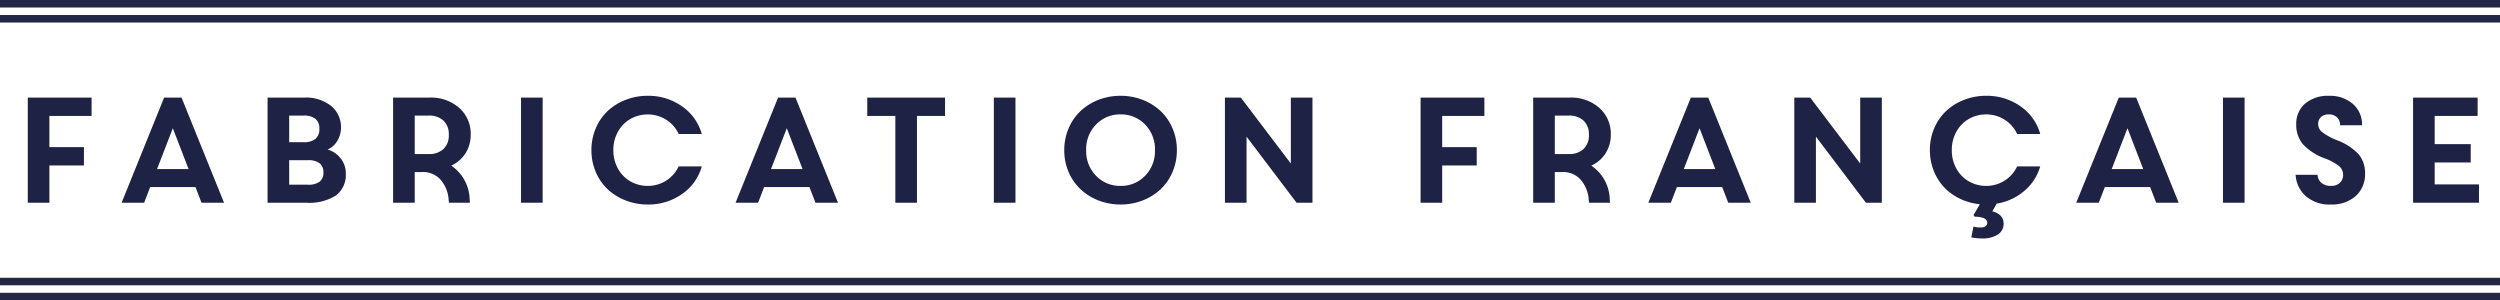 <svg xmlns="http://www.w3.org/2000/svg" width="333" height="40" viewBox="0 0 333 40">
  <g transform="translate(-474 -211)">
    <path data-name="Tracé 3" d="M3.7,0V-14h8.5v2.44H6.58V-7.4h4.6v2.44H6.58V0ZM26.84,0l-.8-2.08H20L19.2,0h-3l5.66-14h2.32L29.84,0ZM23.02-9.92l-2.1,5.44h4.2ZM35.64,0V-14H40.5a5.375,5.375,0,0,1,3.615,1.12A3.622,3.622,0,0,1,45.42-10a3.439,3.439,0,0,1-.46,1.715,2.81,2.81,0,0,1-1.32,1.2,3.409,3.409,0,0,1,1.75,1.2,3.159,3.159,0,0,1,.67,1.98A3.442,3.442,0,0,1,44.775-.98,6.632,6.632,0,0,1,40.76,0Zm6.39-8.51a1.7,1.7,0,0,0,.51-1.33,1.66,1.66,0,0,0-.505-1.315A2.446,2.446,0,0,0,40.4-11.6H38.52v3.54H40.4A2.406,2.406,0,0,0,42.03-8.51ZM41-5.66H38.52V-2.4H41a2.472,2.472,0,0,0,1.59-.41,1.488,1.488,0,0,0,.49-1.21,1.518,1.518,0,0,0-.49-1.22A2.428,2.428,0,0,0,41-5.66ZM55.24-4.08V0H52.36V-14h4.82a5.668,5.668,0,0,1,4.02,1.4,4.584,4.584,0,0,1,1.5,3.5,4.6,4.6,0,0,1-.685,2.5A4.375,4.375,0,0,1,60.1-4.94,5.579,5.579,0,0,1,62.56-.42L62.6,0H59.8l-.04-.38A4.526,4.526,0,0,0,58.655-3.1a3.137,3.137,0,0,0-2.4-.985Zm0-7.52v5.12h1.88a2.747,2.747,0,0,0,1.94-.665,2.451,2.451,0,0,0,.72-1.895,2.451,2.451,0,0,0-.72-1.9,2.747,2.747,0,0,0-1.94-.665ZM69.4-14h2.88V0H69.4Zm9.97,9.94A7.307,7.307,0,0,1,78.78-7a7.307,7.307,0,0,1,.59-2.94,6.75,6.75,0,0,1,1.6-2.3,7.385,7.385,0,0,1,2.39-1.47,8.034,8.034,0,0,1,2.915-.53,7.748,7.748,0,0,1,4.545,1.385,6.64,6.64,0,0,1,2.655,3.7H90.4a4.419,4.419,0,0,0-1.68-1.905,4.508,4.508,0,0,0-2.44-.695,4.571,4.571,0,0,0-2.28.585A4.385,4.385,0,0,0,82.33-9.49,4.92,4.92,0,0,0,81.7-7a4.92,4.92,0,0,0,.63,2.49A4.385,4.385,0,0,0,84-2.825a4.571,4.571,0,0,0,2.28.585,4.508,4.508,0,0,0,2.44-.695A4.419,4.419,0,0,0,90.4-4.84h3.08a6.64,6.64,0,0,1-2.655,3.7A7.748,7.748,0,0,1,86.28.24a8.034,8.034,0,0,1-2.915-.53,7.385,7.385,0,0,1-2.39-1.47A6.75,6.75,0,0,1,79.37-4.06ZM108.62,0l-.8-2.08h-6.04L100.98,0h-3l5.66-14h2.32l5.66,14ZM104.8-9.92l-2.1,5.44h4.2ZM119.26,0V-11.56h-3.74V-14h10.36v2.44h-3.74V0Zm13.12-14h2.88V0h-2.88Zm9.96,9.92A7.365,7.365,0,0,1,141.76-7a7.275,7.275,0,0,1,.585-2.915,6.826,6.826,0,0,1,1.59-2.3A7.347,7.347,0,0,1,146.32-13.7a8,8,0,0,1,2.94-.54,8,8,0,0,1,2.94.54,7.347,7.347,0,0,1,2.385,1.485,6.826,6.826,0,0,1,1.59,2.3A7.275,7.275,0,0,1,156.76-7a7.275,7.275,0,0,1-.585,2.915,6.826,6.826,0,0,1-1.59,2.3A7.347,7.347,0,0,1,152.2-.3a8,8,0,0,1-2.94.54,8,8,0,0,1-2.94-.54,7.347,7.347,0,0,1-2.385-1.485A6.9,6.9,0,0,1,142.34-4.08ZM146-10.42A4.67,4.67,0,0,0,144.68-7,4.67,4.67,0,0,0,146-3.58a4.4,4.4,0,0,0,3.26,1.34,4.4,4.4,0,0,0,3.26-1.34A4.67,4.67,0,0,0,153.84-7a4.67,4.67,0,0,0-1.32-3.42,4.4,4.4,0,0,0-3.26-1.34A4.4,4.4,0,0,0,146-10.42ZM163.16,0V-14h2.12l6.66,8.78V-14h2.88V0H172.7l-6.66-8.8V0Zm26.06,0V-14h8.5v2.44H192.1V-7.4h4.6v2.44h-4.6V0ZM207.1-4.08V0h-2.88V-14h4.82a5.668,5.668,0,0,1,4.02,1.4,4.584,4.584,0,0,1,1.5,3.5,4.6,4.6,0,0,1-.685,2.5,4.375,4.375,0,0,1-1.915,1.66,5.579,5.579,0,0,1,2.46,4.52l.04.42h-2.8l-.04-.38A4.526,4.526,0,0,0,210.515-3.1a3.137,3.137,0,0,0-2.395-.985Zm0-7.52v5.12h1.88a2.747,2.747,0,0,0,1.94-.665,2.451,2.451,0,0,0,.72-1.895,2.451,2.451,0,0,0-.72-1.9,2.747,2.747,0,0,0-1.94-.665ZM230.2,0l-.8-2.08h-6.04L222.56,0h-3l5.66-14h2.32L233.2,0Zm-3.82-9.92-2.1,5.44h4.2ZM239,0V-14h2.12l6.66,8.78V-14h2.88V0h-2.12l-6.66-8.8V0Zm23.58,4.62.28-1.44a3.419,3.419,0,0,0,.94.12q.9,0,.9-.64,0-.77-1.7-.8l-.12-.22L263.72.2A7.691,7.691,0,0,1,261.1-.515a7.221,7.221,0,0,1-2.115-1.51,6.79,6.79,0,0,1-1.4-2.21A7.363,7.363,0,0,1,257.06-7a7.307,7.307,0,0,1,.59-2.94,6.75,6.75,0,0,1,1.605-2.3,7.385,7.385,0,0,1,2.39-1.47,8.034,8.034,0,0,1,2.915-.53,7.748,7.748,0,0,1,4.545,1.385,6.64,6.64,0,0,1,2.655,3.7h-3.08A4.419,4.419,0,0,0,267-11.065a4.508,4.508,0,0,0-2.44-.695,4.571,4.571,0,0,0-2.28.585,4.385,4.385,0,0,0-1.67,1.685A4.92,4.92,0,0,0,259.98-7a4.92,4.92,0,0,0,.63,2.49,4.385,4.385,0,0,0,1.67,1.685,4.571,4.571,0,0,0,2.28.585A4.508,4.508,0,0,0,267-2.935a4.419,4.419,0,0,0,1.68-1.905h3.08a6.683,6.683,0,0,1-2.145,3.29A7.474,7.474,0,0,1,265.96.12l-.58,1.04a2.076,2.076,0,0,1,1.1.575,1.432,1.432,0,0,1,.4,1.025,1.684,1.684,0,0,1-.765,1.48,3.765,3.765,0,0,1-2.135.52A7.123,7.123,0,0,1,262.58,4.62ZM287.2,0l-.8-2.08h-6.04L279.56,0h-3l5.66-14h2.32L290.2,0Zm-3.82-9.92-2.1,5.44h4.2ZM296.1-14h2.88V0H296.1ZM310.44.24a4.763,4.763,0,0,1-3.3-1.11,4.048,4.048,0,0,1-1.36-2.85h2.92a1.52,1.52,0,0,0,.545,1.105,1.934,1.934,0,0,0,1.235.375,1.674,1.674,0,0,0,1.18-.4,1.391,1.391,0,0,0,.44-1.075,1.491,1.491,0,0,0-.52-1.15,7.112,7.112,0,0,0-1.94-1.05,7.332,7.332,0,0,1-2.92-1.905,4,4,0,0,1-.86-2.615,3.494,3.494,0,0,1,1.18-2.765,4.683,4.683,0,0,1,3.2-1.035,4.639,4.639,0,0,1,3.15,1.065,3.586,3.586,0,0,1,1.23,2.855H311.7a1.4,1.4,0,0,0-.4-1.045,1.5,1.5,0,0,0-1.1-.4,1.44,1.44,0,0,0-1.055.36,1.237,1.237,0,0,0-.365.92,1.382,1.382,0,0,0,.535,1.085A8.614,8.614,0,0,0,311.32-8.31,7.493,7.493,0,0,1,314.2-6.415a3.873,3.873,0,0,1,.825,2.525,3.863,3.863,0,0,1-1.24,3A4.769,4.769,0,0,1,310.44.24ZM321.42,0V-14h8.6v2.44H324.3V-7.8h4.8v2.44h-4.8v2.92h5.9V0Z" transform="translate(474 238)" fill="#1e2245"/>
    <g data-name="Double ligne" transform="translate(474 248.5)">
      <line data-name="Ligne 1" x2="333" fill="none" stroke="#232746" stroke-width="1"/>
      <line data-name="Ligne 2" x2="333" transform="translate(0 2)" fill="none" stroke="#232746" stroke-width="1"/>
    </g>
    <g data-name="Double ligne" transform="translate(474 211.5)">
      <line data-name="Ligne 3" x2="333" fill="none" stroke="#232746" stroke-width="1"/>
      <line data-name="Ligne 4" x2="333" transform="translate(0 2)" fill="none" stroke="#232746" stroke-width="1"/>
    </g>
  </g>
</svg>

